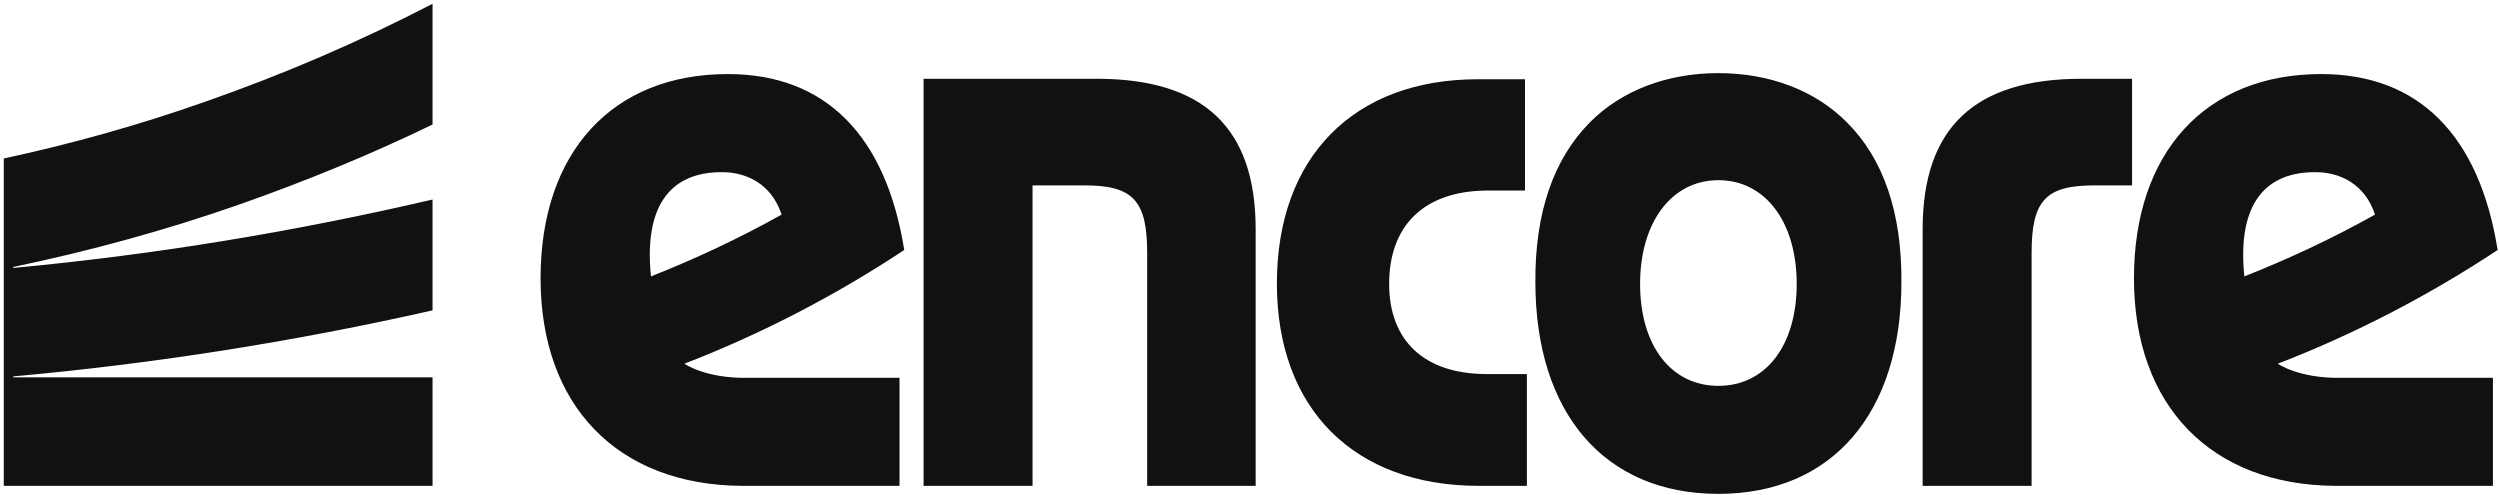 <svg width="530" height="105" viewBox="0 0 530 105" fill="none" xmlns="http://www.w3.org/2000/svg">
<g clip-path="url(#clip0_232_440)">
<path d="M491 36.5C480.6 36.4 474.2 42.8 475.8 58.6C484.9 55 494.2 50.7 503.5 45.5C500.8 37.4 493.8 36.5 491 36.5ZM495 103C468.7 102.8 452.4 86 452.4 59C452.4 32.3 467.6 15.7 492.1 15.7C512.7 15.7 525.6 28.6 529.5 53C515.3 62.4 499.5 70.7 482.9 77.1C482.9 77.1 487.2 80.2 496.1 80.1H528.5V103H495ZM243.2 103V53.6C243.2 42.5 240.2 39.3 229.9 39.3H218.9V103H195.8V16.7H232.5C255.2 16.7 266.2 27.1 266.2 48.6V103H243.2ZM313.5 103C287.1 103 270.7 86.7 270.7 60.1C270.7 33.3 287 16.8 313.3 16.8H323.3V40.4H314.9C301.9 40.6 294.5 47.8 294.5 60.2C294.5 72.2 301.9 79.2 314.9 79.3H323.7V103H313.5ZM407.6 103V48.6C407.6 27.1 418.6 16.7 441.3 16.7H452V39.3H444C433.7 39.3 430.7 42.5 430.7 53.6V103H407.6ZM153.2 36.5C142.8 36.4 136.4 42.8 138 58.6C147.1 55 156.4 50.7 165.7 45.5C163 37.4 156 36.5 153.2 36.5ZM157.2 103C130.9 102.8 114.6 86 114.6 59C114.6 32.3 129.8 15.7 154.3 15.7C174.9 15.7 187.8 28.6 191.7 53C177.5 62.4 161.7 70.7 145.1 77.1C145.1 77.1 149.4 80.2 158.3 80.1H190.7V103H157.2ZM91.7 80V103H0.8V33.6C15.2 30.5 29.5 26.5 43.4 21.6C60 15.8 76.1 8.9 91.7 0.8V26.4C78.5 32.8 64.8 38.4 50.9 43.3C35.2 48.8 19.1 53.2 2.8 56.6V56.8C32.9 54 62.5 49.1 91.7 42.3V65.8C62.5 72.4 32.8 77.1 2.8 79.8V80H91.7V80ZM325.5 59.8C325.5 87.5 340.1 104.7 364.3 104.7C388.5 104.7 403.1 87.5 403.1 59.8C403.2 45.1 399.3 33.7 391.6 26C384.9 19.2 375.2 15.5 364.3 15.5C353.4 15.5 343.7 19.2 337 26C329.3 33.8 325.4 45.2 325.5 59.8ZM347.7 60.2C347.7 47.1 354.4 38.2 364.3 38.2C374.2 38.2 380.9 47 380.9 60.2C380.9 73.3 374.3 81.8 364.3 81.8C354.3 81.8 347.7 73.3 347.7 60.2Z" fill="#111111"/>
</g>
<defs>
<clipPath id="clip0_232_440">
<rect width="530" height="105" fill="white"/>
</clipPath>
</defs>
</svg>

